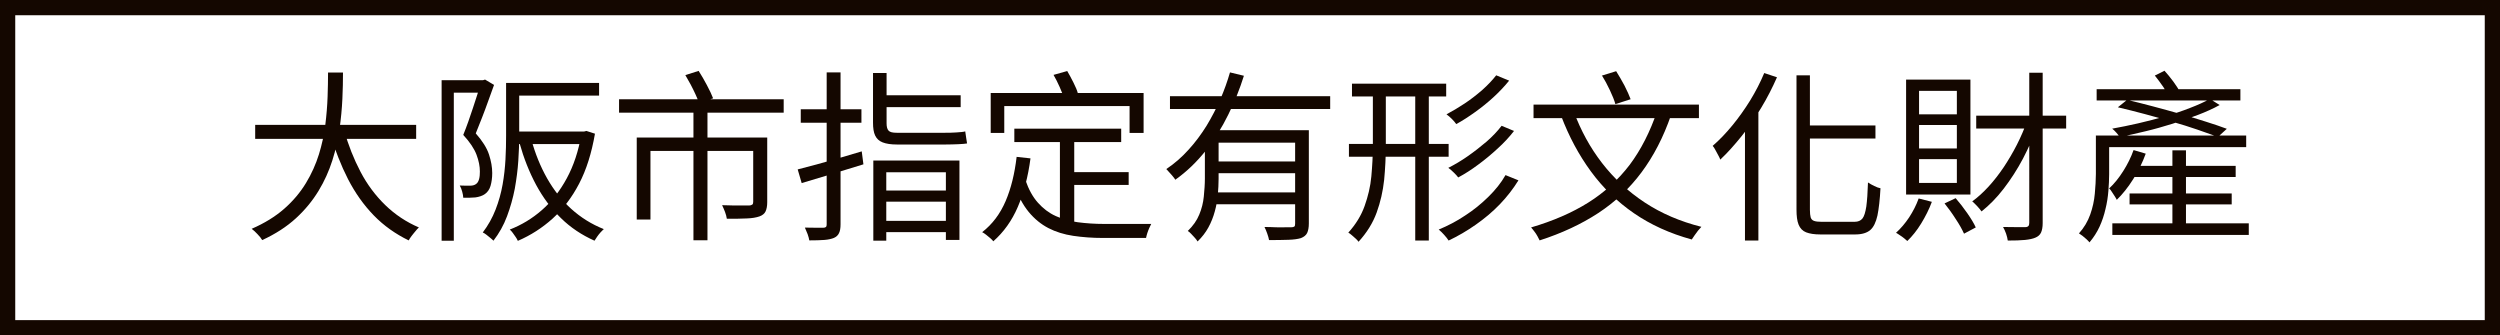 <?xml version="1.0" encoding="UTF-8"?>
<svg id="_レイヤー_2" data-name="レイヤー 2" xmlns="http://www.w3.org/2000/svg" viewBox="0 0 164 22">
  <defs>
    <style>
      .cls-1 {
        fill: #140700;
        stroke-width: 0px;
      }
    </style>
  </defs>
  <g id="_レイヤー_1-2" data-name="レイヤー 1">
    <g>
      <path class="cls-1" d="m21.53,4.76h.97c0,.52-.01,1.1-.04,1.73s-.09,1.3-.19,1.98c-.1.68-.25,1.37-.47,2.06-.22.69-.52,1.36-.91,2-.39.64-.88,1.24-1.48,1.79-.6.55-1.34,1.03-2.21,1.43-.07-.12-.17-.25-.31-.39-.13-.14-.26-.26-.38-.35.85-.37,1.56-.81,2.14-1.32.58-.51,1.05-1.07,1.42-1.68.37-.61.65-1.24.85-1.88.2-.65.34-1.29.42-1.94.08-.64.13-1.26.15-1.84s.03-1.12.03-1.6Zm-4.79,3.43h10.56v.92h-10.56v-.92Zm5.84.37c.27.97.63,1.87,1.07,2.71.44.84.99,1.57,1.63,2.19s1.38,1.11,2.2,1.46c-.07.06-.15.15-.23.25-.08.1-.17.2-.25.31-.08.1-.14.2-.19.29-.86-.42-1.63-.96-2.29-1.64-.66-.68-1.22-1.47-1.69-2.38-.46-.9-.85-1.89-1.15-2.96l.89-.22Z"/>
      <path class="cls-1" d="m28.97,5.26h2.82v.82h-2.02v9.71h-.8V5.26Zm2.56,0h.16l.13-.04.59.35c-.12.33-.25.68-.38,1.05-.13.37-.27.74-.41,1.1-.14.36-.28.71-.41,1.03.44.5.73.96.87,1.39.14.43.21.83.21,1.21,0,.32-.04.6-.11.84s-.2.42-.37.54c-.08.06-.17.1-.28.14s-.22.06-.34.08c-.25.02-.52.03-.8.02,0-.11-.03-.24-.07-.4-.04-.15-.09-.28-.16-.4.14,0,.26.01.38.01h.31c.16,0,.29-.04.38-.11.1-.07.16-.18.2-.33.04-.15.05-.31.05-.49,0-.34-.07-.7-.22-1.1-.15-.4-.44-.83-.87-1.3.11-.27.22-.56.33-.87.11-.31.21-.61.31-.91.1-.3.19-.59.28-.86.08-.27.16-.51.22-.71v-.25Zm1.68.18h.85v3.46c0,.51-.02,1.06-.06,1.66s-.12,1.2-.23,1.82c-.12.62-.29,1.22-.51,1.81s-.52,1.12-.89,1.6c-.05-.05-.11-.11-.2-.18-.08-.07-.17-.14-.26-.21-.09-.07-.17-.12-.24-.15.35-.46.63-.96.84-1.5.21-.54.36-1.08.46-1.64.1-.56.16-1.11.19-1.66.03-.54.04-1.06.04-1.54v-3.46Zm4.93,3.19h.17l.16-.04.56.18c-.22,1.27-.56,2.36-1.04,3.28s-1.06,1.67-1.74,2.29c-.68.61-1.44,1.1-2.28,1.46-.03-.08-.08-.16-.14-.25-.06-.09-.12-.18-.19-.27s-.13-.17-.2-.22c.77-.3,1.47-.72,2.11-1.28.64-.56,1.18-1.25,1.63-2.08.45-.83.77-1.79.96-2.9v-.17Zm-4.56-3.19h5.72v.83h-5.72v-.83Zm.02,3.19h4.74v.82h-4.74v-.82Zm1.26.54c.25.91.59,1.75,1.03,2.53.44.77.96,1.44,1.58,2,.62.56,1.33,1.01,2.14,1.33-.06.06-.14.13-.22.22s-.15.18-.22.28-.12.18-.17.26c-.83-.37-1.57-.86-2.2-1.48-.64-.62-1.18-1.35-1.63-2.18-.45-.84-.81-1.75-1.09-2.75l.77-.19Z"/>
      <path class="cls-1" d="m40.61,6.51h10.8v.88h-10.8v-.88Zm1.16,2.51h7.88v.88h-6.98v4.5h-.9v-5.38Zm3.18-4.09l.88-.28c.18.28.36.59.54.93.18.34.32.63.41.87l-.92.31c-.06-.16-.13-.35-.23-.56-.1-.21-.2-.43-.32-.65-.12-.22-.24-.43-.35-.62Zm.54,2.11h.92v8.72h-.92V7.04Zm3.92,1.98h.92v4.24c0,.26-.04.46-.11.61-.07.15-.21.26-.41.33-.21.07-.48.12-.83.13-.34.02-.78.02-1.3.02-.02-.14-.06-.29-.12-.45s-.13-.31-.19-.44c.27,0,.53.02.77.02.24,0,.45,0,.62,0s.29,0,.37,0c.1,0,.18-.03.22-.06.04-.03.06-.09.06-.18v-4.22Z"/>
      <path class="cls-1" d="m52.34,11.11c.36-.09.77-.2,1.22-.32s.94-.27,1.45-.41c.51-.15,1.02-.3,1.52-.45l.11.85c-.7.22-1.4.43-2.12.65-.72.22-1.36.41-1.93.58l-.26-.89Zm.19-3.94h3.98v.88h-3.98v-.88Zm1.72-2.42h.89v9.96c0,.25-.03.44-.1.58-.06.14-.18.25-.34.32-.15.06-.36.11-.62.13-.26.02-.59.03-.99.03-.02-.11-.05-.25-.11-.41s-.12-.3-.18-.43c.27,0,.52.01.75.01h.46c.08,0,.14-.02.17-.05.04-.04.05-.09.05-.17V4.75Zm3.02.04h.89v3.3c0,.22.04.38.13.48.09.1.27.14.54.14h3.16c.21,0,.45,0,.72-.02s.48-.03.61-.07c.02.13.04.27.06.41.02.15.04.27.06.38-.12.02-.31.04-.58.05-.26.01-.54.02-.83.02h-3.19c-.4,0-.71-.05-.94-.14s-.39-.24-.49-.45c-.1-.21-.14-.49-.14-.85v-3.26Zm.02,5.74h5.65v5.21h-.89v-4.44h-3.91v4.49h-.85v-5.26Zm.41,3.96h4.7v.74h-4.7v-.74Zm.04-8.24h5.28v.78h-5.28v-.78Zm0,6.25h4.64v.73h-4.64v-.73Z"/>
      <path class="cls-1" d="m66.69,10.29l.91.1c-.16,1.21-.44,2.27-.83,3.18s-.93,1.66-1.61,2.26c-.04-.06-.1-.12-.19-.2-.09-.08-.18-.15-.28-.23-.1-.08-.18-.13-.26-.17.67-.52,1.18-1.2,1.54-2.04s.59-1.8.72-2.89Zm-1.7-4.19h10.03v2.62h-.92v-1.76h-8.22v1.76h-.89v-2.62Zm1.55,2.34h7.01v.88h-7.01v-.88Zm.73,3.38c.21.61.48,1.1.82,1.48s.72.67,1.16.87c.44.2.93.34,1.46.41.53.07,1.11.11,1.72.11h1.88c.26,0,.5,0,.72,0,.22,0,.38,0,.49,0-.04.07-.08.16-.13.27-.05.11-.09.22-.13.34-.04.12-.06.22-.08.31h-2.81c-.71,0-1.37-.05-1.97-.14s-1.15-.26-1.63-.51c-.48-.25-.91-.6-1.29-1.06s-.69-1.05-.95-1.78l.73-.28Zm1.85-6.91l.89-.25c.14.23.27.49.41.76.14.28.24.51.29.71l-.92.29c-.06-.19-.15-.43-.28-.72s-.26-.55-.4-.79Zm.41,3.94h.94v6.08l-.94-.13v-5.95Zm.47,2.44h4.04v.84h-4.04v-.84Z"/>
      <path class="cls-1" d="m80.69,4.75l.91.22c-.27.86-.61,1.72-1.03,2.56-.41.84-.91,1.63-1.48,2.36-.58.73-1.24,1.37-1.99,1.9-.04-.07-.1-.15-.17-.23-.07-.08-.14-.17-.22-.25-.07-.08-.14-.15-.2-.22.54-.36,1.02-.78,1.46-1.27.44-.48.83-1.01,1.18-1.57.34-.56.64-1.14.9-1.73.26-.6.47-1.19.64-1.78Zm-3.94,1.56h10.51v.84h-10.51v-.84Zm2.29,2.23h.9v3.19c0,.33-.02.68-.05,1.04s-.1.74-.2,1.1c-.1.37-.24.72-.42,1.05-.18.33-.42.64-.71.92-.03-.06-.09-.14-.17-.23s-.16-.18-.25-.27c-.08-.09-.16-.15-.22-.19.34-.33.59-.68.75-1.07.16-.38.26-.78.3-1.19s.07-.8.07-1.18v-3.18Zm.47,4.08h5.78v.78h-5.78v-.78Zm.01-4.08h5.71v.82h-5.71v-.82Zm.07,2.05h5.71v.77h-5.71v-.77Zm5.38-2.05h.89v6.12c0,.26-.04.47-.11.62-.07.15-.21.26-.41.34-.2.06-.47.1-.81.11-.34.01-.77.02-1.28.02-.02-.12-.06-.26-.12-.43-.06-.17-.12-.31-.18-.43.26,0,.51.01.75.02s.44,0,.62,0c.18,0,.3,0,.38,0,.1,0,.17-.02.21-.05.04-.04.05-.1.05-.2v-6.11Z"/>
      <path class="cls-1" d="m90.06,5.71h.85v3.85c0,.75-.04,1.5-.11,2.24-.08.74-.24,1.45-.49,2.14s-.65,1.33-1.19,1.92c-.04-.06-.1-.13-.19-.21s-.17-.15-.25-.22c-.08-.07-.16-.13-.23-.17.49-.54.85-1.13,1.07-1.75s.38-1.27.44-1.94.1-1.34.1-2.01v-3.85Zm-1.57,3.73h6.54v.84h-6.54v-.84Zm.2-3.95h6.18v.84h-6.18v-.84Zm4.15.22h.89v10.07h-.89V5.71Zm5.93,5.78l.84.34c-.34.55-.74,1.07-1.22,1.57s-1.01.94-1.58,1.34c-.57.4-1.17.75-1.78,1.04-.07-.11-.17-.24-.29-.37-.12-.14-.24-.25-.36-.35.6-.25,1.18-.55,1.73-.92.56-.36,1.06-.77,1.52-1.22.46-.45.84-.92,1.13-1.43Zm-.62-6.55l.85.35c-.3.37-.64.73-1.02,1.08-.38.35-.79.68-1.21.98-.42.3-.83.57-1.24.79-.07-.1-.17-.22-.29-.34-.12-.12-.24-.22-.35-.3.38-.2.78-.44,1.19-.71.41-.27.79-.57,1.16-.89.36-.32.67-.65.92-.97Zm.35,3.31l.82.34c-.3.39-.66.78-1.07,1.15-.41.38-.83.73-1.28,1.06-.44.33-.88.61-1.31.84-.07-.1-.17-.2-.29-.32-.12-.12-.24-.22-.36-.31.42-.21.84-.46,1.27-.76.43-.3.84-.62,1.24-.96.39-.34.72-.69.98-1.03Z"/>
      <path class="cls-1" d="m108.7,7.27l.92.28c-.5,1.45-1.15,2.7-1.94,3.76-.79,1.06-1.74,1.95-2.84,2.67-1.1.72-2.38,1.32-3.84,1.79-.03-.07-.08-.16-.14-.27-.06-.11-.13-.22-.21-.32-.08-.11-.15-.19-.21-.26,1.43-.42,2.68-.96,3.75-1.63,1.07-.67,1.97-1.5,2.72-2.48.74-.99,1.34-2.17,1.8-3.53Zm-8.1-.41h10.85v.89h-10.85v-.89Zm2.64.46c.46,1.24,1.07,2.36,1.85,3.37s1.71,1.87,2.8,2.59,2.33,1.25,3.72,1.6c-.06.06-.14.15-.22.25-.08.1-.15.2-.22.3-.07.1-.13.19-.19.28-1.43-.39-2.7-.97-3.79-1.72s-2.04-1.67-2.83-2.75-1.44-2.29-1.95-3.64l.83-.28Zm1.84-2.36l.94-.29c.18.29.37.61.55.95.18.35.31.65.4.89l-1,.32c-.07-.25-.19-.55-.36-.91-.17-.36-.34-.68-.53-.98Z"/>
      <path class="cls-1" d="m115.73,4.79l.84.28c-.3.68-.64,1.35-1.04,2.01-.4.66-.82,1.28-1.28,1.85s-.92,1.09-1.4,1.54c-.02-.07-.07-.17-.13-.28-.06-.12-.13-.23-.19-.35-.06-.12-.12-.21-.18-.27.44-.38.87-.83,1.29-1.34.42-.51.81-1.06,1.17-1.64.36-.59.67-1.19.92-1.79Zm-1.25,2.93l.85-.84h.02v8.9h-.88V7.72Zm3.37-2.78h.88v8.82c0,.22.02.38.05.5.04.12.11.19.22.23.11.04.27.06.48.06h2.18c.23,0,.4-.07.52-.22.11-.14.19-.4.25-.78.05-.38.09-.9.11-1.58.12.08.26.16.41.23.16.08.29.13.41.15-.04.75-.11,1.35-.2,1.79-.1.44-.25.76-.47.95-.22.19-.55.29-.99.29h-2.28c-.4,0-.71-.05-.94-.14s-.39-.26-.49-.5c-.1-.24-.14-.57-.14-1V4.94Zm.52,3.29h4.66v.86h-4.66v-.86Z"/>
      <path class="cls-1" d="m125.87,13.02l.86.22c-.18.49-.42.96-.7,1.42-.28.46-.59.84-.91,1.15-.05-.05-.12-.11-.21-.18-.09-.07-.18-.14-.28-.2-.09-.06-.17-.12-.25-.16.31-.28.6-.62.86-1.01.26-.4.47-.81.62-1.23Zm-.83-7.8h4.22v7.54h-4.22v-7.54Zm.85.74v1.54h2.48v-1.54h-2.48Zm0,2.24v1.54h2.48v-1.54h-2.48Zm0,2.24v1.56h2.48v-1.56h-2.48Zm1.68,2.9l.72-.34c.26.3.51.62.76.98.25.36.44.67.56.94l-.77.41c-.12-.27-.3-.6-.55-.97-.24-.38-.49-.72-.73-1.02Zm5.39-5.4l.72.23c-.26.76-.59,1.5-.97,2.23-.38.72-.81,1.38-1.27,1.98-.46.6-.95,1.09-1.45,1.49-.07-.1-.17-.22-.29-.35-.12-.13-.23-.23-.32-.31.36-.26.72-.59,1.07-.97.35-.38.68-.81,1-1.28.31-.47.6-.96.86-1.47.26-.51.48-1.03.67-1.55Zm-3.32-.35h5.9v.84h-5.9v-.84Zm3.47-2.82h.89v9.86c0,.27-.04.48-.11.63-.07.15-.2.26-.37.33-.16.07-.39.12-.68.15-.29.03-.67.04-1.13.04-.02-.13-.05-.28-.11-.45s-.13-.32-.2-.44c.34,0,.64.01.91.01h.55c.1,0,.16-.03.2-.07s.06-.11.06-.21V4.78Z"/>
      <path class="cls-1" d="m137.48,8.89h.88v2.54c0,.34-.02.7-.05,1.09-.03.39-.09.79-.19,1.19-.09.4-.22.79-.39,1.16-.17.37-.39.71-.66,1.03-.05-.06-.11-.13-.2-.21s-.17-.15-.26-.22c-.09-.07-.17-.12-.23-.16.34-.38.58-.79.74-1.24.16-.45.26-.91.3-1.37.04-.46.07-.89.07-1.29v-2.53Zm.06-3.04h9.43v.74h-9.43v-.74Zm.4,3.04h9.41v.76h-9.41v-.76Zm2.04.96l.78.23c-.21.58-.48,1.13-.82,1.67s-.7.99-1.08,1.36c-.02-.06-.07-.13-.13-.23-.06-.1-.12-.19-.19-.29-.06-.1-.12-.18-.18-.23.34-.31.64-.69.92-1.13.28-.44.51-.9.68-1.38Zm4.99-3.36l.64.4c-.42.23-.9.45-1.43.65-.53.2-1.08.39-1.67.58-.58.18-1.17.35-1.76.49-.59.14-1.15.27-1.69.38-.06-.08-.13-.18-.23-.29-.1-.11-.19-.2-.27-.26.54-.1,1.11-.21,1.71-.35.6-.14,1.19-.29,1.77-.46.58-.17,1.13-.35,1.63-.55.5-.19.94-.39,1.3-.59Zm-6.4,8.16h8.95v.76h-8.95v-.76Zm.37-7.62l.6-.48c.54.13,1.1.27,1.7.43.6.16,1.19.32,1.78.49.59.17,1.15.34,1.68.51.53.17.99.32,1.38.47l-.58.53c-.38-.14-.84-.3-1.36-.48s-1.07-.35-1.66-.52c-.59-.17-1.19-.34-1.79-.5s-1.19-.31-1.75-.44Zm.76,5.66h6.7v.72h-6.7v-.72Zm.02-1.81h6.94v.73h-6.94v-.73Zm1.63-5.92l.64-.32c.19.21.38.44.58.71.19.26.34.49.43.68l-.68.38c-.09-.2-.23-.44-.41-.71-.19-.27-.37-.52-.55-.74Zm1.16,4.9h.89v5.28h-.89v-5.28Z"/>
    </g>
    <path class="cls-1" d="m163,1v20H1V1h162m1-1H0v22h164V0h0Z"/>
  </g>
</svg>